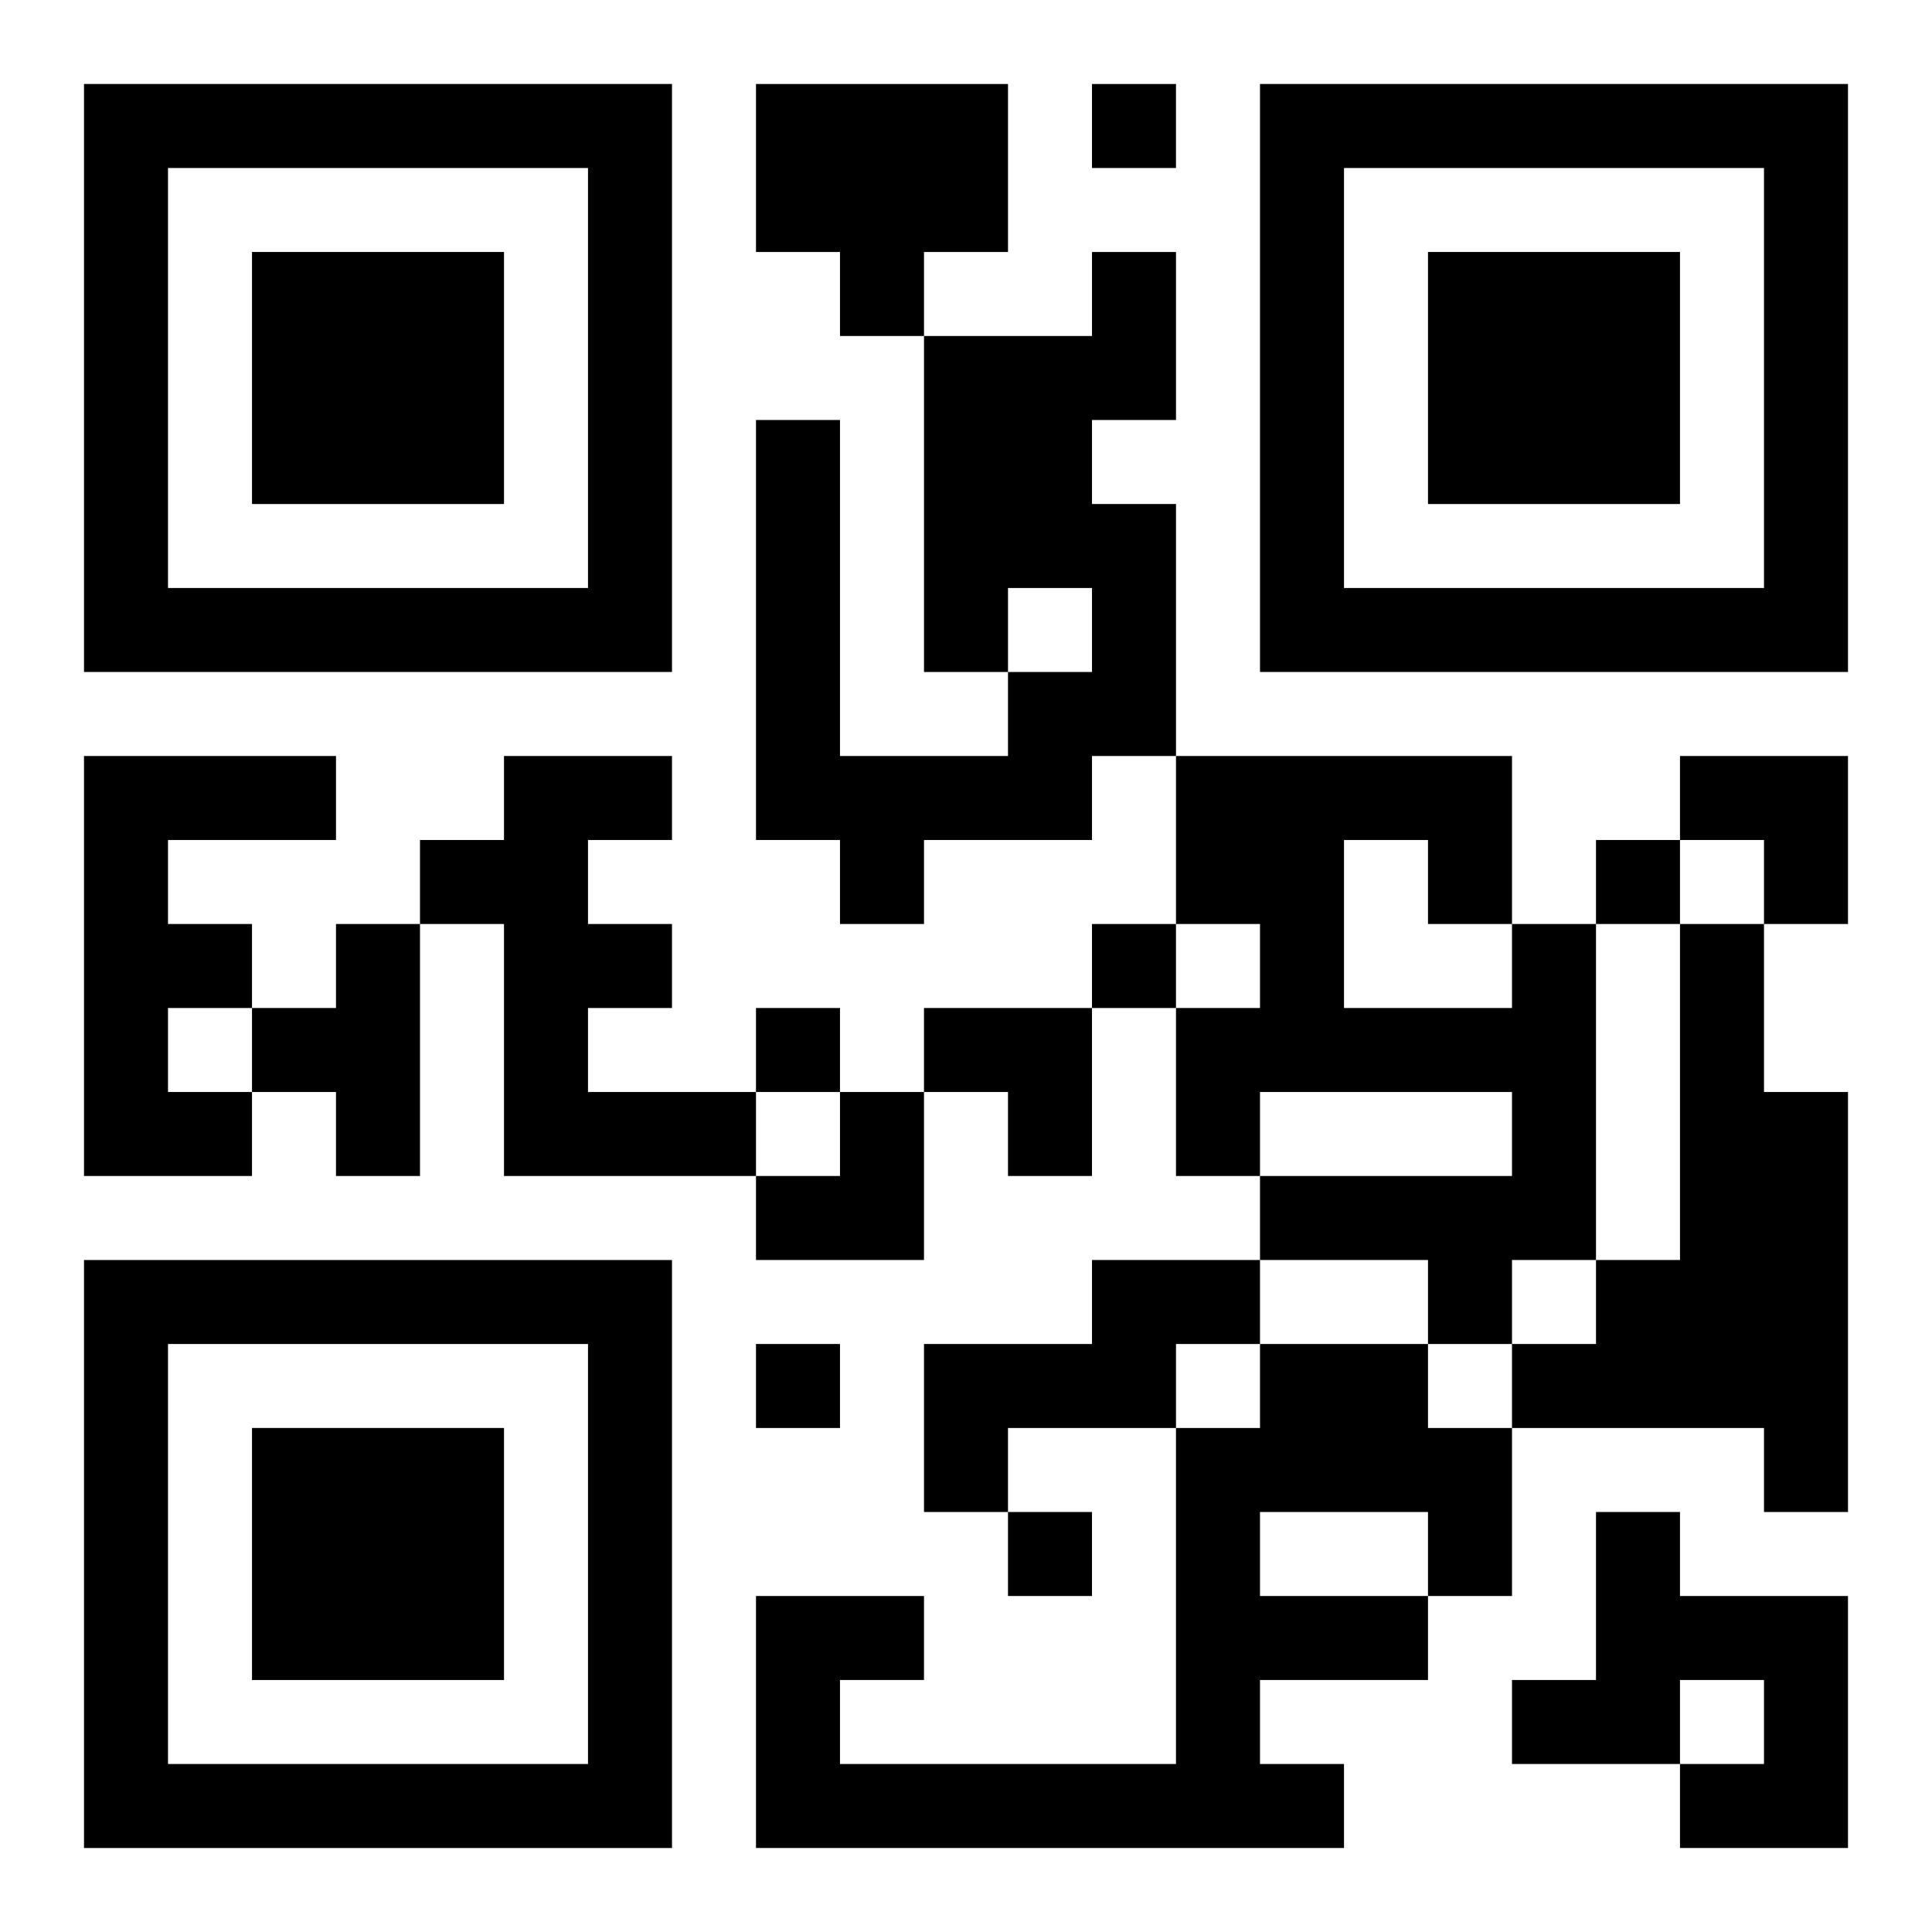 <?xml version="1.0" encoding="UTF-8"?>
<svg width="250" height="250" baseProfile="full" version="1.1" viewBox="-1 -1 23 23" xmlns="http://www.w3.org/2000/svg" xmlns:xlink="http://www.w3.org/1999/xlink"><symbol id="a"><path d="m0 7v7h7v-7h-7zm1 1h5v5h-5v-5zm1 1v3h3v-3h-3z"/></symbol><use y="-7" xlink:href="#a"/><use y="7" xlink:href="#a"/><use x="14" y="-7" xlink:href="#a"/><path d="m8 0h3v2h-1v1h-1v-1h-1v-2m4 2h1v2h-1v1h1v3h-1v1h-2v1h-1v-1h-1v-5h1v4h2v-1h1v-1h-1v1h-1v-4h2v-1m-12 6h3v1h-2v1h1v1h-1v1h1v1h-2v-5m5 0h2v1h-1v1h1v1h-1v1h2v1h-3v-3h-1v-1h1v-1m-2 2h1v3h-1v-1h-1v-1h1v-1m14 0h1v4h-1v1h-1v-1h-2v-1h3v-1h-3v1h-1v-2h1v-1h-1v-2h4v2m-2-1v2h2v-1h-1v-1h-1m4 1h1v2h1v5h-1v-1h-3v-1h1v-1h1v-4m-7 4h2v1h-1v1h-2v1h-1v-2h2v-1m2 1h2v1h1v2h-1v1h-2v1h1v1h-7v-3h2v1h-1v1h4v-4h1v-1m0 2v1h2v-1h-2m4 0h1v1h2v3h-2v-1h1v-1h-1v1h-2v-1h1v-2m-6-17v1h1v-1h-1m6 9v1h1v-1h-1m-6 1v1h1v-1h-1m-4 1v1h1v-1h-1m0 4v1h1v-1h-1m3 2v1h1v-1h-1m8-9h2v2h-1v-1h-1zm-9 3h2v2h-1v-1h-1zm-2 1m1 0h1v2h-2v-1h1z"/></svg>
